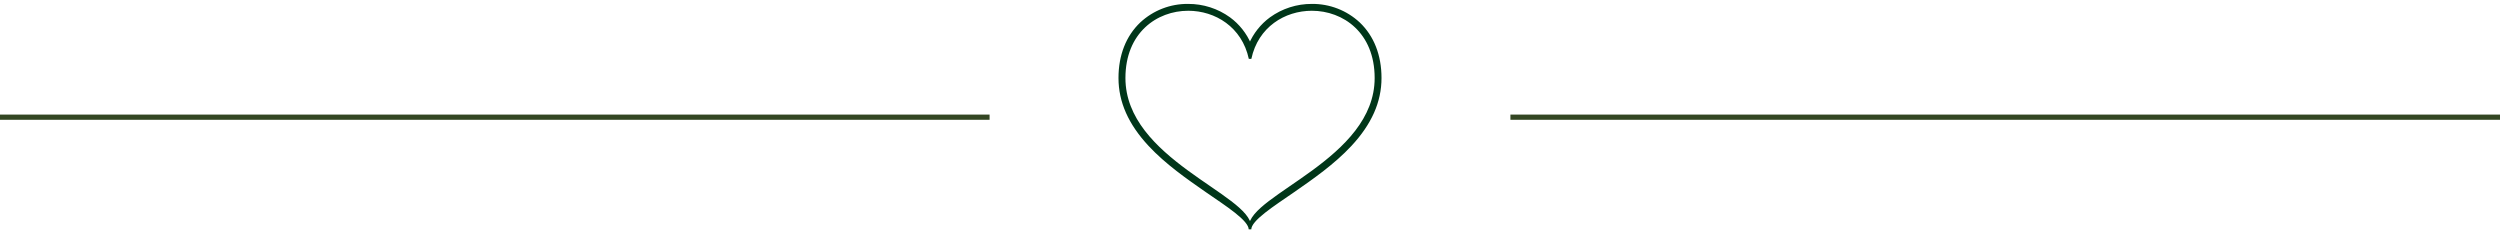<?xml version="1.0" encoding="UTF-8"?> <svg xmlns="http://www.w3.org/2000/svg" width="480" height="45" viewBox="0 0 480 45" fill="none"><line x1="290" y1="22.5" x2="480" y2="22.5" stroke="#334622"></line><line y1="22.5" x2="190" y2="22.5" stroke="#334622"></line><path d="M260.896 4.492C258.448 2.213 255.217 0.964 251.873 1.001C249.043 0.988 246.281 1.873 243.985 3.53C242.228 4.821 240.851 6.562 239.998 8.57C239.147 6.562 237.771 4.821 236.015 3.53C233.719 1.873 230.957 0.988 228.127 1.001C224.782 0.963 221.552 2.213 219.104 4.492C216.42 7.042 215 10.662 215 14.978C215 19.509 216.868 23.72 220.718 27.854C223.967 31.345 228.053 34.176 231.639 36.67C235.523 39.358 239.998 42.163 239.998 44.036C239.998 42.163 244.481 39.358 248.361 36.67C251.955 34.176 256.033 31.345 259.282 27.854C263.127 23.72 265 19.509 265 14.978C265 10.662 263.58 7.042 260.896 4.492ZM239.998 43.592C239.998 37.576 215.833 30.711 215.833 14.978C215.833 6.145 221.995 1.816 228.144 1.816C233.413 1.816 238.669 4.997 240.015 11.245C241.348 4.997 246.604 1.816 251.873 1.816C258.018 1.816 264.184 6.132 264.184 14.978C264.193 30.711 239.998 37.576 239.998 43.592Z" fill="#003619" stroke="#003619" stroke-width="0.5"></path></svg> 